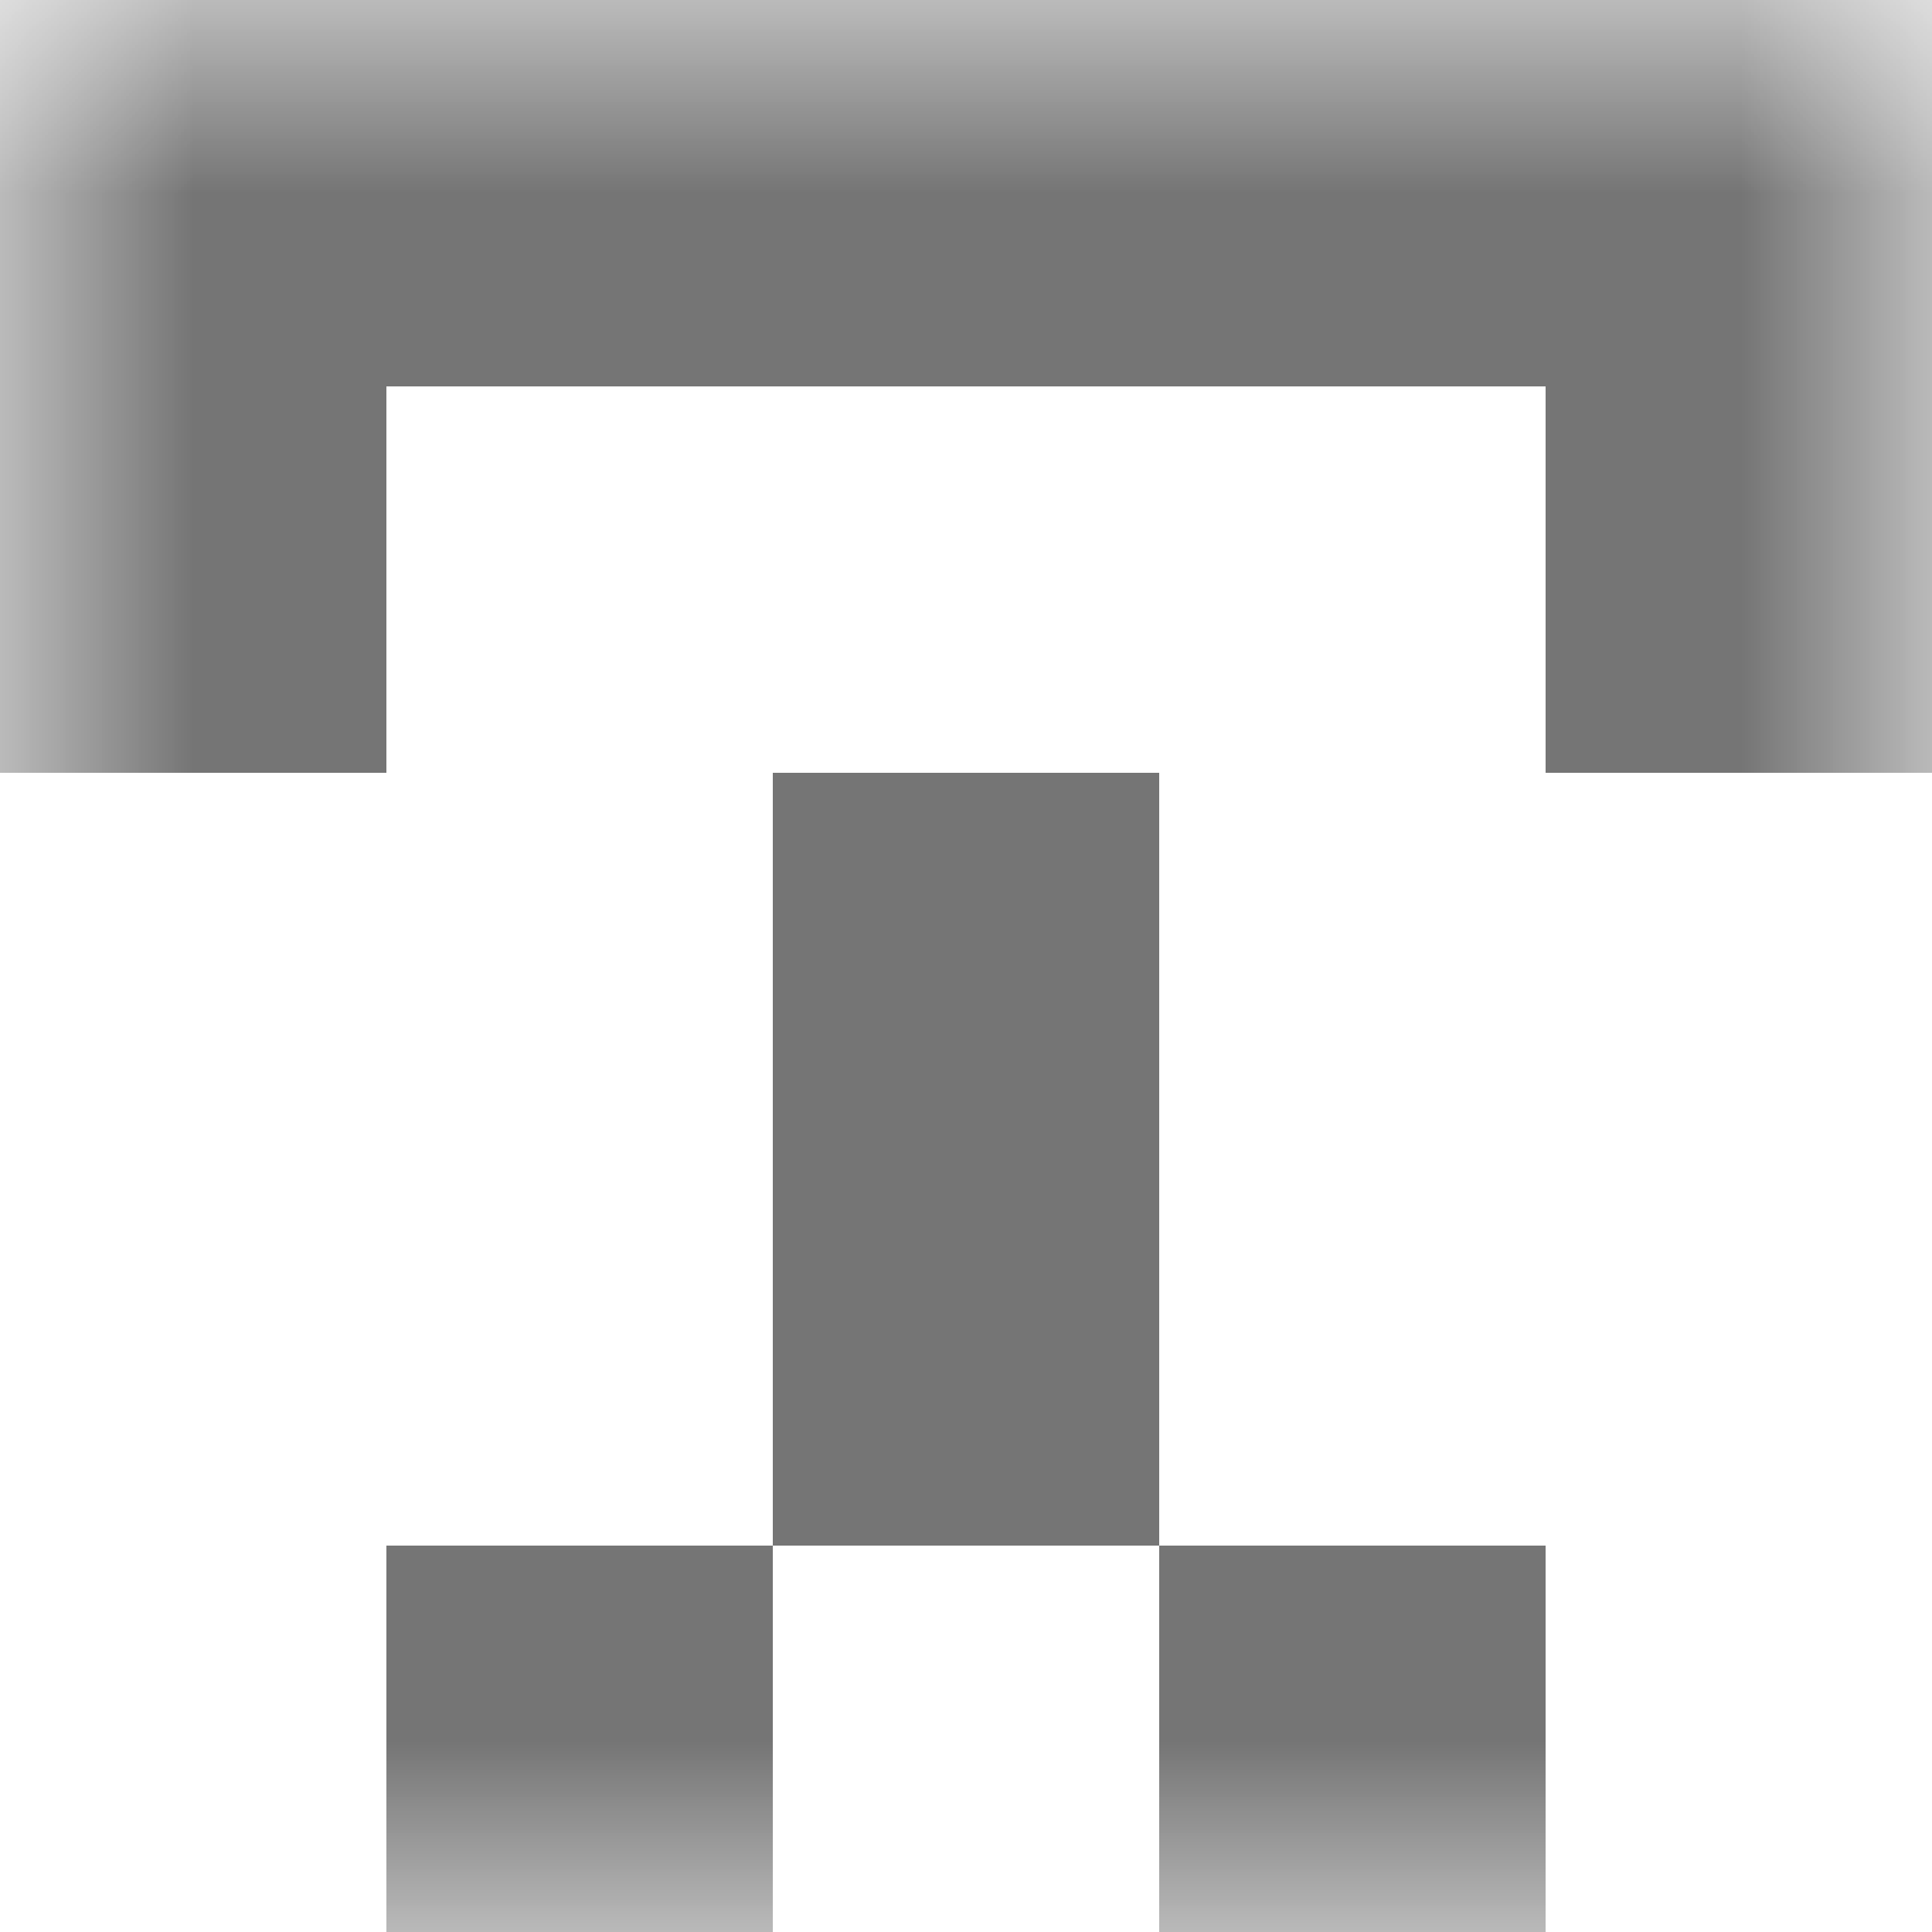 <svg xmlns="http://www.w3.org/2000/svg" viewBox="0 0 5 5" fill="none" shape-rendering="crispEdges"><mask id="viewboxMask"><rect width="5" height="5" rx="0" ry="0" x="0" y="0" fill="#fff" /></mask><g mask="url(#viewboxMask)"><path fill="#757575" d="M0 0h5v1H0z"/><path d="M1 1H0v1h1V1ZM5 1H4v1h1V1Z" fill="#757575"/><path fill="#757575" d="M2 2h1v1H2z"/><path fill="#757575" d="M2 3h1v1H2z"/><path d="M2 4H1v1h1V4ZM4 4H3v1h1V4Z" fill="#757575"/></g></svg>